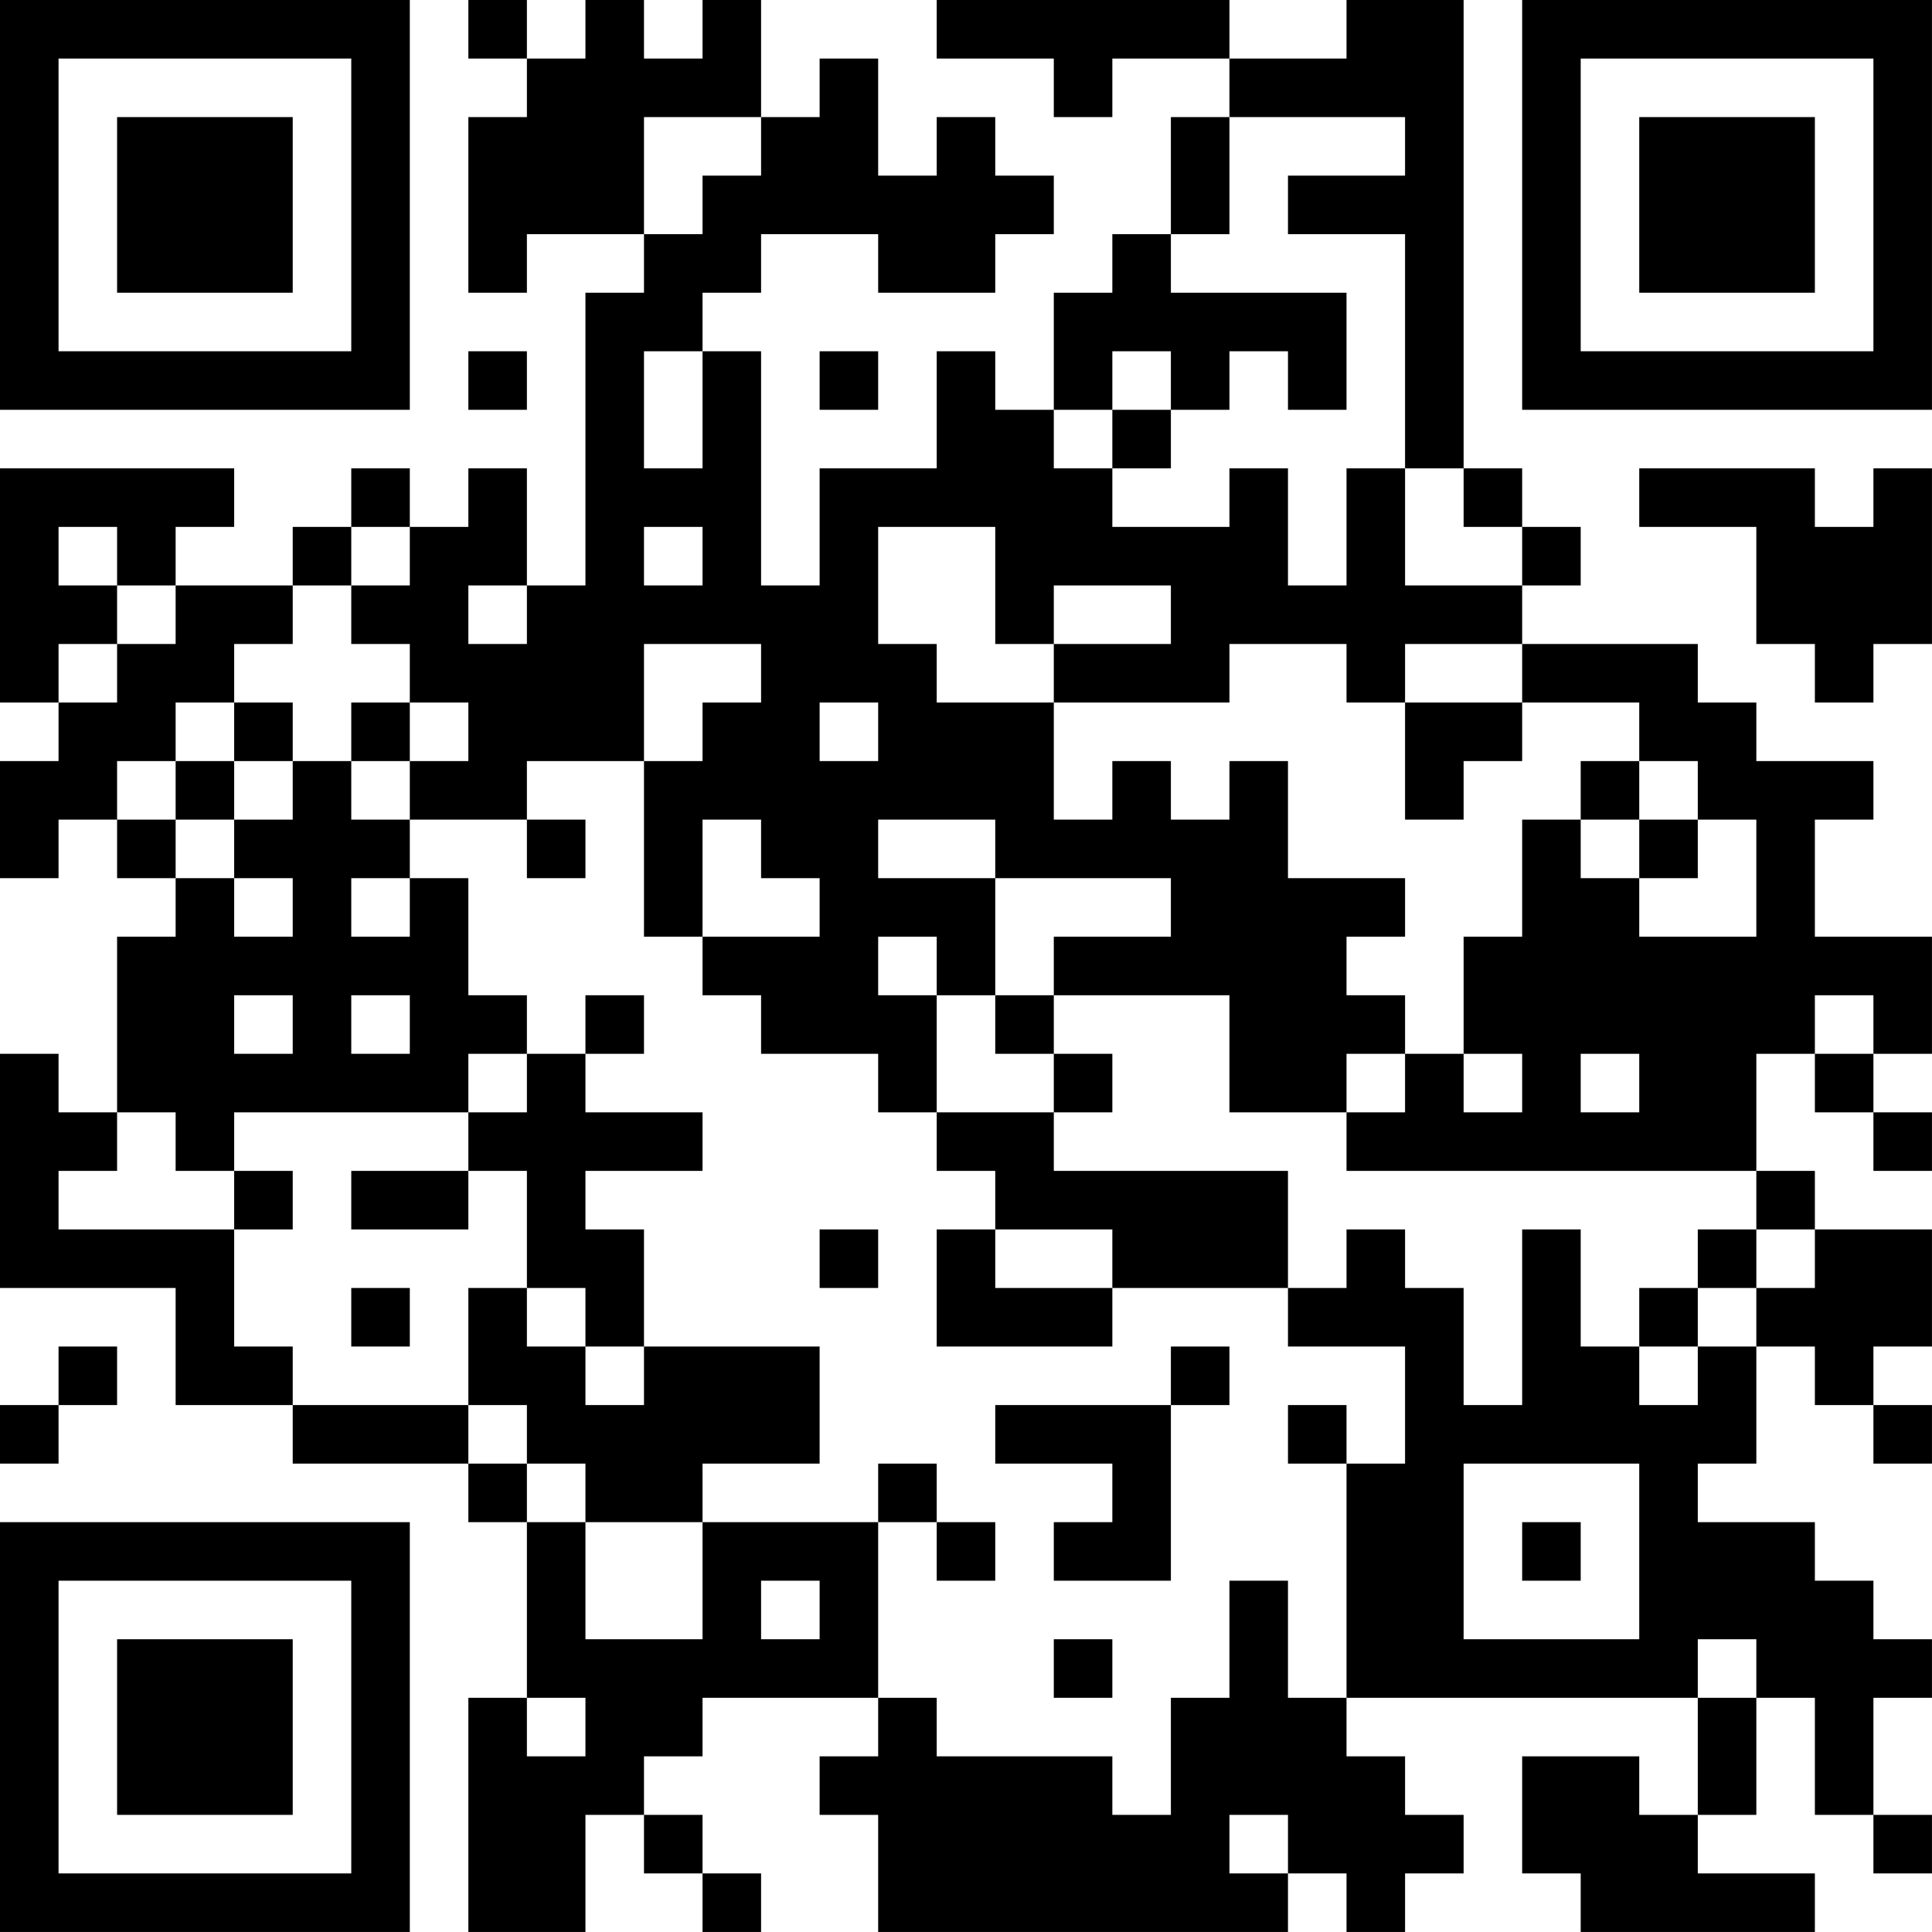 <?xml version="1.0" encoding="UTF-8"?>
<svg xmlns="http://www.w3.org/2000/svg" version="1.1" width="400" height="400" viewBox="0 0 400 400"><rect x="0" y="0" width="400" height="400" fill="#ffffff"/><g transform="scale(12.121)"><g transform="translate(0,0)"><path fill-rule="evenodd" d="M8 0L8 1L9 1L9 2L8 2L8 5L9 5L9 4L11 4L11 5L10 5L10 10L9 10L9 8L8 8L8 9L7 9L7 8L6 8L6 9L5 9L5 10L3 10L3 9L4 9L4 8L0 8L0 12L1 12L1 13L0 13L0 15L1 15L1 14L2 14L2 15L3 15L3 16L2 16L2 19L1 19L1 18L0 18L0 22L3 22L3 24L5 24L5 25L8 25L8 26L9 26L9 29L8 29L8 33L10 33L10 31L11 31L11 32L12 32L12 33L13 33L13 32L12 32L12 31L11 31L11 30L12 30L12 29L15 29L15 30L14 30L14 31L15 31L15 33L22 33L22 32L23 32L23 33L24 33L24 32L25 32L25 31L24 31L24 30L23 30L23 29L29 29L29 31L28 31L28 30L26 30L26 32L27 32L27 33L31 33L31 32L29 32L29 31L30 31L30 29L31 29L31 31L32 31L32 32L33 32L33 31L32 31L32 29L33 29L33 28L32 28L32 27L31 27L31 26L29 26L29 25L30 25L30 23L31 23L31 24L32 24L32 25L33 25L33 24L32 24L32 23L33 23L33 21L31 21L31 20L30 20L30 18L31 18L31 19L32 19L32 20L33 20L33 19L32 19L32 18L33 18L33 16L31 16L31 14L32 14L32 13L30 13L30 12L29 12L29 11L26 11L26 10L27 10L27 9L26 9L26 8L25 8L25 0L23 0L23 1L21 1L21 0L16 0L16 1L18 1L18 2L19 2L19 1L21 1L21 2L20 2L20 4L19 4L19 5L18 5L18 7L17 7L17 6L16 6L16 8L14 8L14 10L13 10L13 6L12 6L12 5L13 5L13 4L15 4L15 5L17 5L17 4L18 4L18 3L17 3L17 2L16 2L16 3L15 3L15 1L14 1L14 2L13 2L13 0L12 0L12 1L11 1L11 0L10 0L10 1L9 1L9 0ZM11 2L11 4L12 4L12 3L13 3L13 2ZM21 2L21 4L20 4L20 5L23 5L23 7L22 7L22 6L21 6L21 7L20 7L20 6L19 6L19 7L18 7L18 8L19 8L19 9L21 9L21 8L22 8L22 10L23 10L23 8L24 8L24 10L26 10L26 9L25 9L25 8L24 8L24 4L22 4L22 3L24 3L24 2ZM8 6L8 7L9 7L9 6ZM11 6L11 8L12 8L12 6ZM14 6L14 7L15 7L15 6ZM19 7L19 8L20 8L20 7ZM28 8L28 9L30 9L30 11L31 11L31 12L32 12L32 11L33 11L33 8L32 8L32 9L31 9L31 8ZM1 9L1 10L2 10L2 11L1 11L1 12L2 12L2 11L3 11L3 10L2 10L2 9ZM6 9L6 10L5 10L5 11L4 11L4 12L3 12L3 13L2 13L2 14L3 14L3 15L4 15L4 16L5 16L5 15L4 15L4 14L5 14L5 13L6 13L6 14L7 14L7 15L6 15L6 16L7 16L7 15L8 15L8 17L9 17L9 18L8 18L8 19L4 19L4 20L3 20L3 19L2 19L2 20L1 20L1 21L4 21L4 23L5 23L5 24L8 24L8 25L9 25L9 26L10 26L10 28L12 28L12 26L15 26L15 29L16 29L16 30L19 30L19 31L20 31L20 29L21 29L21 27L22 27L22 29L23 29L23 25L24 25L24 23L22 23L22 22L23 22L23 21L24 21L24 22L25 22L25 24L26 24L26 21L27 21L27 23L28 23L28 24L29 24L29 23L30 23L30 22L31 22L31 21L30 21L30 20L23 20L23 19L24 19L24 18L25 18L25 19L26 19L26 18L25 18L25 16L26 16L26 14L27 14L27 15L28 15L28 16L30 16L30 14L29 14L29 13L28 13L28 12L26 12L26 11L24 11L24 12L23 12L23 11L21 11L21 12L18 12L18 11L20 11L20 10L18 10L18 11L17 11L17 9L15 9L15 11L16 11L16 12L18 12L18 14L19 14L19 13L20 13L20 14L21 14L21 13L22 13L22 15L24 15L24 16L23 16L23 17L24 17L24 18L23 18L23 19L21 19L21 17L18 17L18 16L20 16L20 15L17 15L17 14L15 14L15 15L17 15L17 17L16 17L16 16L15 16L15 17L16 17L16 19L15 19L15 18L13 18L13 17L12 17L12 16L14 16L14 15L13 15L13 14L12 14L12 16L11 16L11 13L12 13L12 12L13 12L13 11L11 11L11 13L9 13L9 14L7 14L7 13L8 13L8 12L7 12L7 11L6 11L6 10L7 10L7 9ZM11 9L11 10L12 10L12 9ZM8 10L8 11L9 11L9 10ZM4 12L4 13L3 13L3 14L4 14L4 13L5 13L5 12ZM6 12L6 13L7 13L7 12ZM14 12L14 13L15 13L15 12ZM24 12L24 14L25 14L25 13L26 13L26 12ZM27 13L27 14L28 14L28 15L29 15L29 14L28 14L28 13ZM9 14L9 15L10 15L10 14ZM4 17L4 18L5 18L5 17ZM6 17L6 18L7 18L7 17ZM10 17L10 18L9 18L9 19L8 19L8 20L6 20L6 21L8 21L8 20L9 20L9 22L8 22L8 24L9 24L9 25L10 25L10 26L12 26L12 25L14 25L14 23L11 23L11 21L10 21L10 20L12 20L12 19L10 19L10 18L11 18L11 17ZM17 17L17 18L18 18L18 19L16 19L16 20L17 20L17 21L16 21L16 23L19 23L19 22L22 22L22 20L18 20L18 19L19 19L19 18L18 18L18 17ZM31 17L31 18L32 18L32 17ZM27 18L27 19L28 19L28 18ZM4 20L4 21L5 21L5 20ZM14 21L14 22L15 22L15 21ZM17 21L17 22L19 22L19 21ZM29 21L29 22L28 22L28 23L29 23L29 22L30 22L30 21ZM6 22L6 23L7 23L7 22ZM9 22L9 23L10 23L10 24L11 24L11 23L10 23L10 22ZM1 23L1 24L0 24L0 25L1 25L1 24L2 24L2 23ZM20 23L20 24L17 24L17 25L19 25L19 26L18 26L18 27L20 27L20 24L21 24L21 23ZM22 24L22 25L23 25L23 24ZM15 25L15 26L16 26L16 27L17 27L17 26L16 26L16 25ZM25 25L25 28L28 28L28 25ZM26 26L26 27L27 27L27 26ZM13 27L13 28L14 28L14 27ZM18 28L18 29L19 29L19 28ZM29 28L29 29L30 29L30 28ZM9 29L9 30L10 30L10 29ZM21 31L21 32L22 32L22 31ZM0 0L0 7L7 7L7 0ZM1 1L1 6L6 6L6 1ZM2 2L2 5L5 5L5 2ZM26 0L26 7L33 7L33 0ZM27 1L27 6L32 6L32 1ZM28 2L28 5L31 5L31 2ZM0 26L0 33L7 33L7 26ZM1 27L1 32L6 32L6 27ZM2 28L2 31L5 31L5 28Z" fill="#000000"/></g></g></svg>

